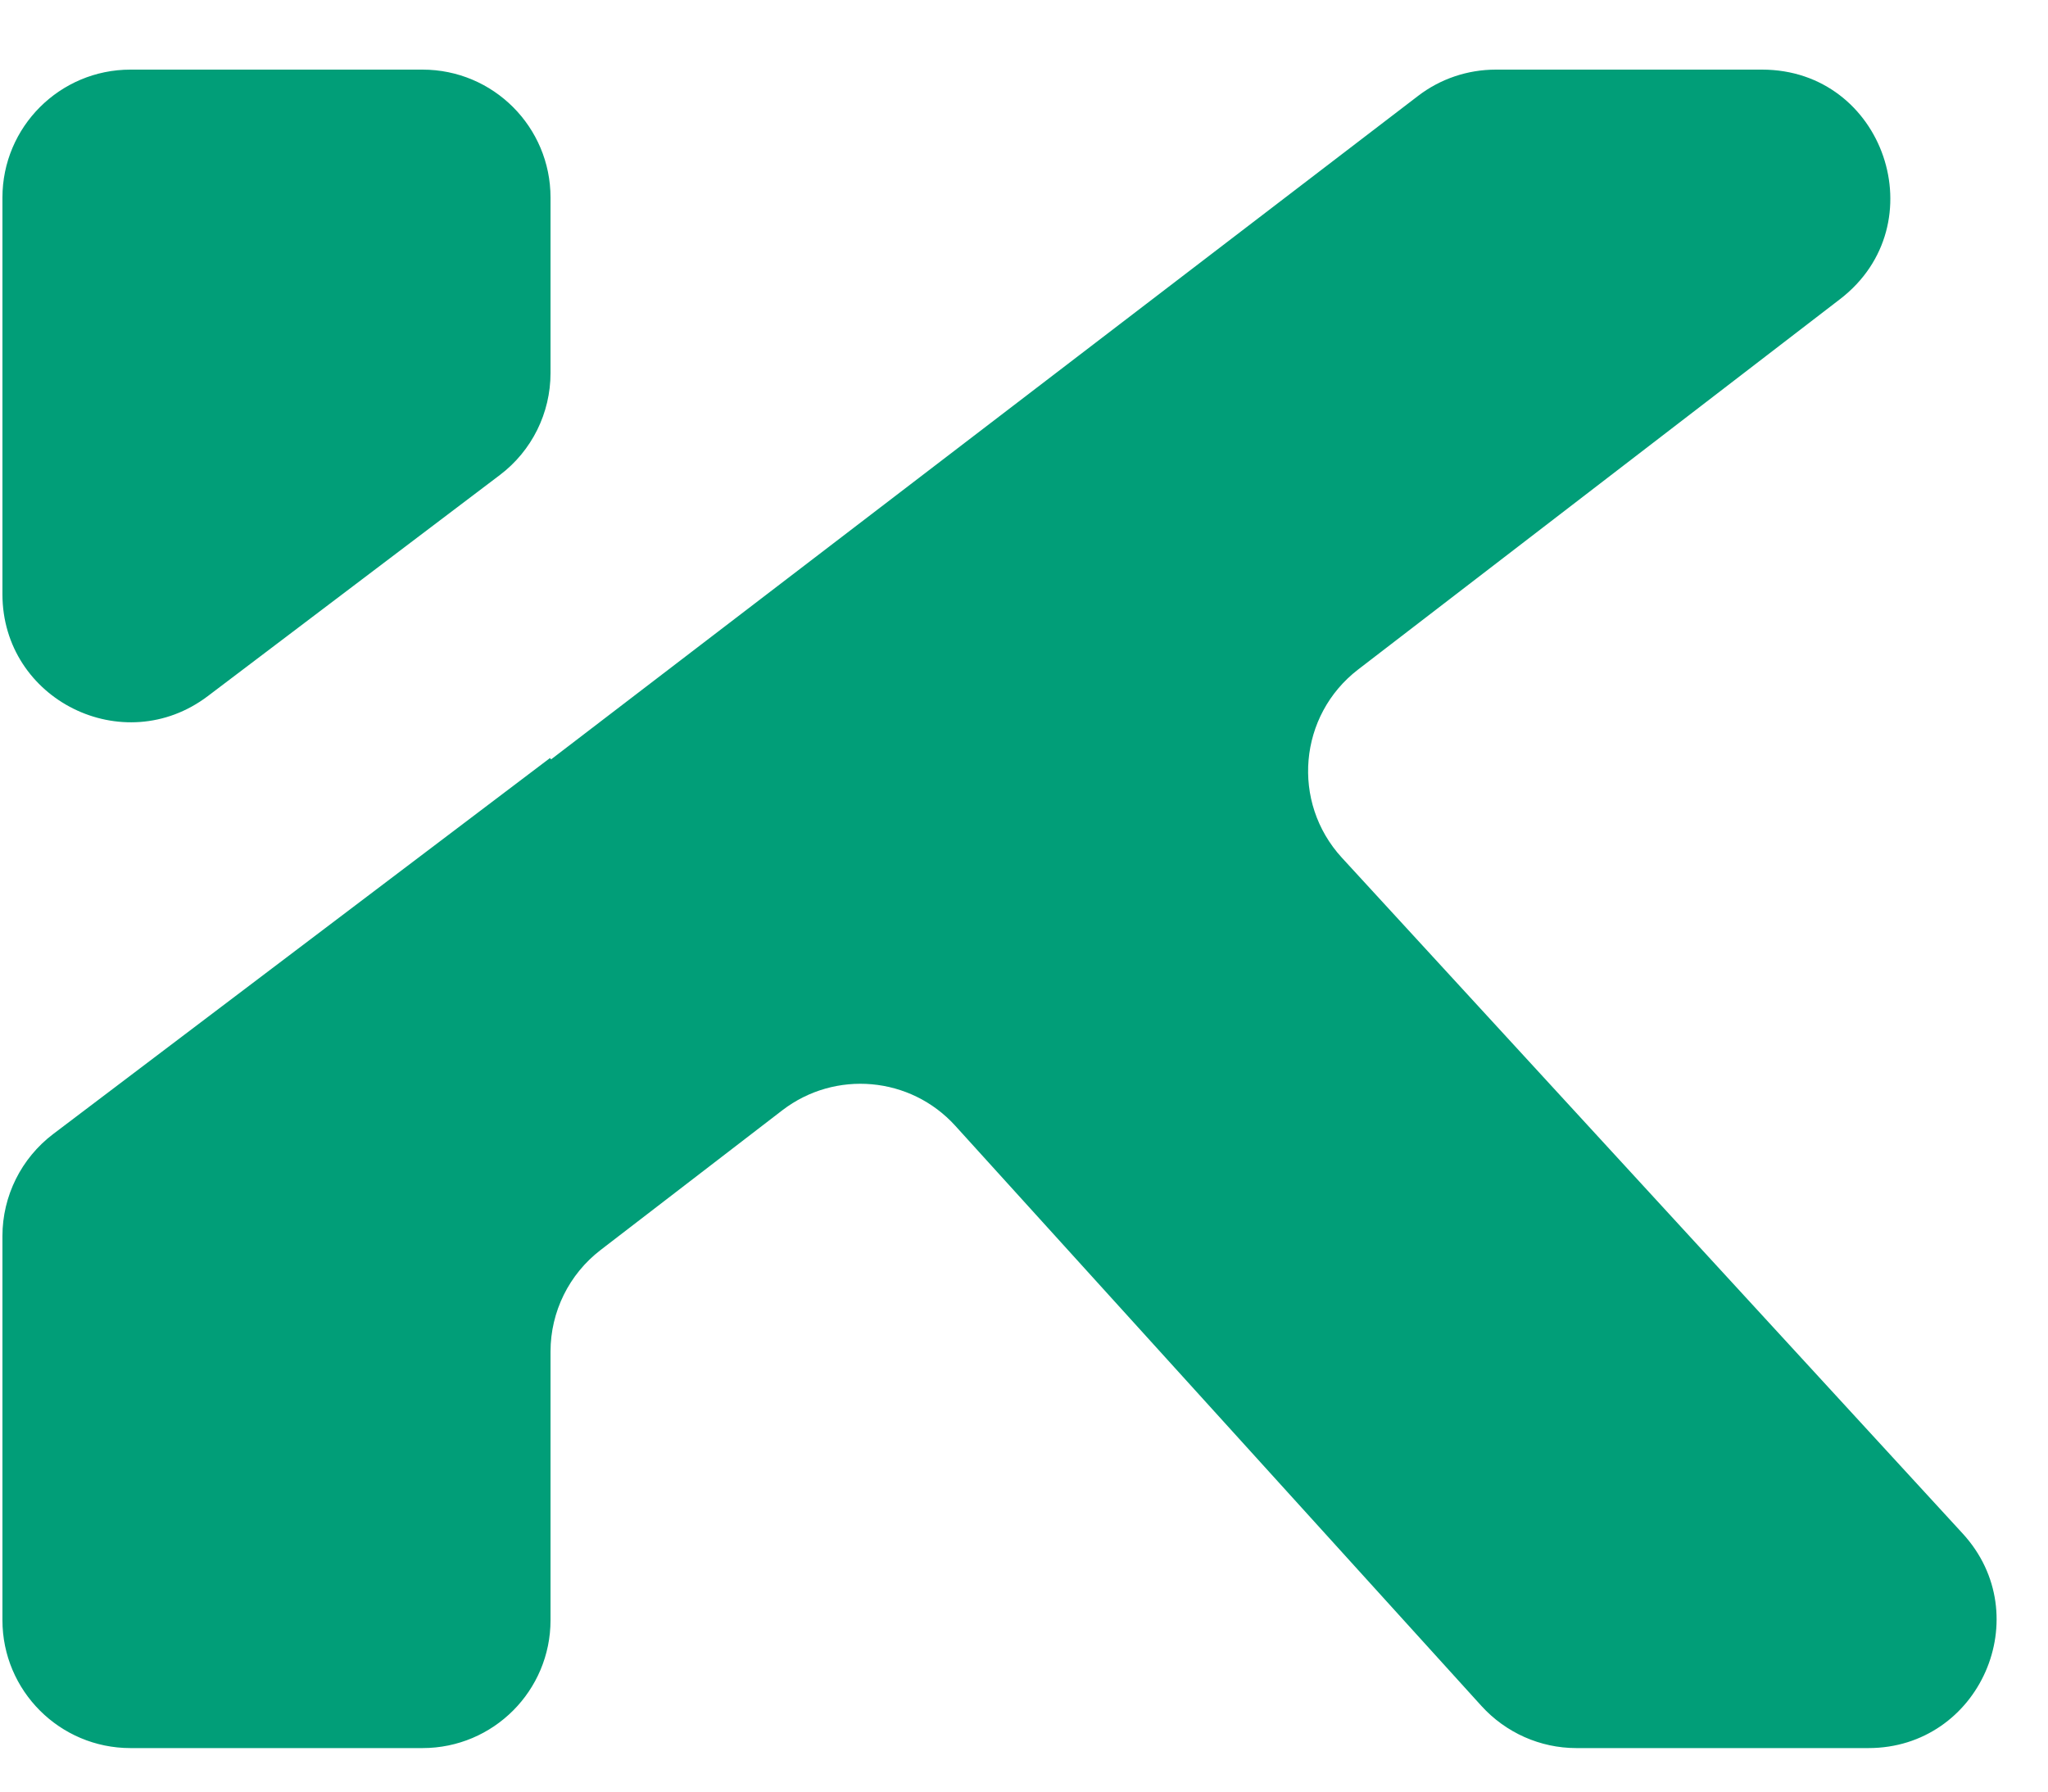 <svg width="16" height="14" viewBox="0 0 16 14" fill="none" xmlns="http://www.w3.org/2000/svg">
<path fill-rule="evenodd" clip-rule="evenodd" d="M0.415 8.862C0.166 9.051 0.019 9.346 0.019 9.659V12.66C0.019 13.212 0.467 13.66 1.019 13.66H3.301C3.854 13.66 4.301 13.212 4.301 12.66V10.561C4.301 10.25 4.446 9.957 4.692 9.768L6.112 8.676C6.525 8.359 7.113 8.411 7.463 8.797L11.574 13.331C11.764 13.54 12.033 13.66 12.315 13.66H14.597C15.467 13.66 15.922 12.624 15.333 11.983L10.483 6.702C10.086 6.269 10.145 5.59 10.61 5.232L14.376 2.337C15.133 1.754 14.721 0.544 13.766 0.544H11.686C11.466 0.544 11.252 0.616 11.078 0.75L4.308 5.932C4.305 5.934 4.301 5.932 4.301 5.929C4.301 5.925 4.298 5.923 4.295 5.925L0.415 8.862ZM0.019 4.643C0.019 5.469 0.964 5.938 1.623 5.44L3.905 3.712C4.155 3.523 4.301 3.228 4.301 2.915V1.544C4.301 0.992 3.854 0.544 3.301 0.544H1.019C0.467 0.544 0.019 0.992 0.019 1.544V4.643Z" fill="#019E78"/>
</svg>
